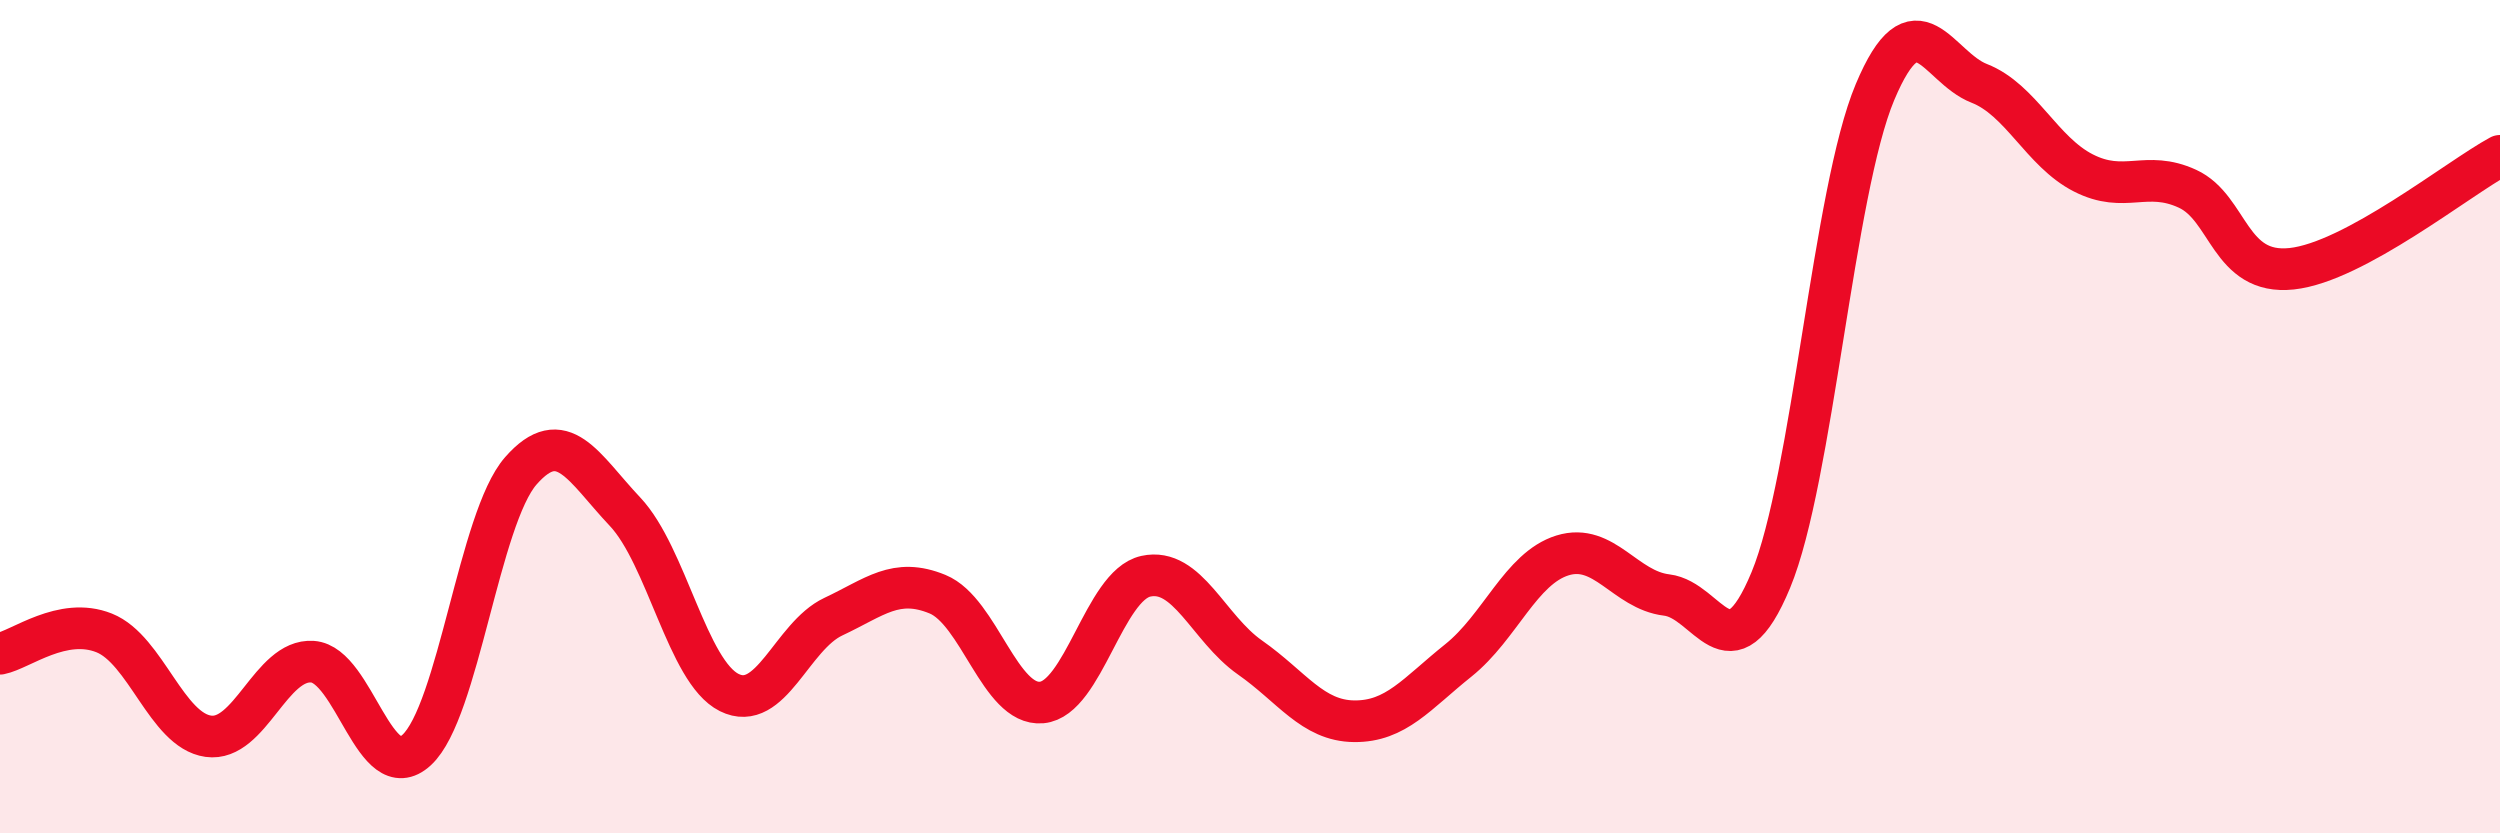 
    <svg width="60" height="20" viewBox="0 0 60 20" xmlns="http://www.w3.org/2000/svg">
      <path
        d="M 0,15.69 C 0.5,15.59 1.5,14.79 2.5,15.19 C 3.5,15.59 4,17.53 5,17.67 C 6,17.81 6.5,15.81 7.5,15.88 C 8.5,15.95 9,18.92 10,18 C 11,17.08 11.5,12.44 12.5,11.3 C 13.5,10.16 14,11.22 15,12.28 C 16,13.34 16.5,16.12 17.5,16.62 C 18.5,17.12 19,15.27 20,14.8 C 21,14.33 21.5,13.85 22.5,14.26 C 23.5,14.67 24,16.95 25,16.86 C 26,16.77 26.5,14.05 27.5,13.83 C 28.5,13.61 29,15.08 30,15.78 C 31,16.48 31.5,17.3 32.5,17.31 C 33.5,17.32 34,16.65 35,15.85 C 36,15.05 36.5,13.64 37.5,13.33 C 38.5,13.02 39,14.16 40,14.28 C 41,14.4 41.5,16.33 42.5,13.92 C 43.5,11.51 44,4.59 45,2.21 C 46,-0.17 46.5,1.61 47.5,2 C 48.5,2.39 49,3.64 50,4.15 C 51,4.66 51.5,4.07 52.5,4.53 C 53.5,4.99 53.5,6.61 55,6.45 C 56.5,6.29 59,4.28 60,3.74L60 20L0 20Z"
        fill="#EB0A25"
        opacity="0.1"
        stroke-linecap="round"
        stroke-linejoin="round"
      />
      <path
        d="M 0,15.69 C 0.5,15.59 1.5,14.79 2.5,15.19 C 3.5,15.59 4,17.53 5,17.67 C 6,17.81 6.5,15.81 7.5,15.88 C 8.5,15.95 9,18.92 10,18 C 11,17.08 11.5,12.44 12.5,11.3 C 13.5,10.16 14,11.22 15,12.28 C 16,13.34 16.5,16.12 17.5,16.62 C 18.5,17.12 19,15.27 20,14.8 C 21,14.33 21.5,13.85 22.5,14.26 C 23.5,14.67 24,16.95 25,16.86 C 26,16.77 26.5,14.05 27.5,13.83 C 28.5,13.61 29,15.08 30,15.78 C 31,16.48 31.5,17.3 32.5,17.31 C 33.5,17.32 34,16.65 35,15.85 C 36,15.05 36.5,13.64 37.5,13.33 C 38.5,13.02 39,14.16 40,14.28 C 41,14.4 41.5,16.33 42.5,13.92 C 43.5,11.51 44,4.59 45,2.21 C 46,-0.17 46.5,1.61 47.5,2 C 48.5,2.39 49,3.64 50,4.15 C 51,4.66 51.5,4.07 52.5,4.53 C 53.5,4.99 53.5,6.61 55,6.45 C 56.5,6.29 59,4.28 60,3.74"
        stroke="#EB0A25"
        stroke-width="1"
        fill="none"
        stroke-linecap="round"
        stroke-linejoin="round"
      />
    </svg>
  